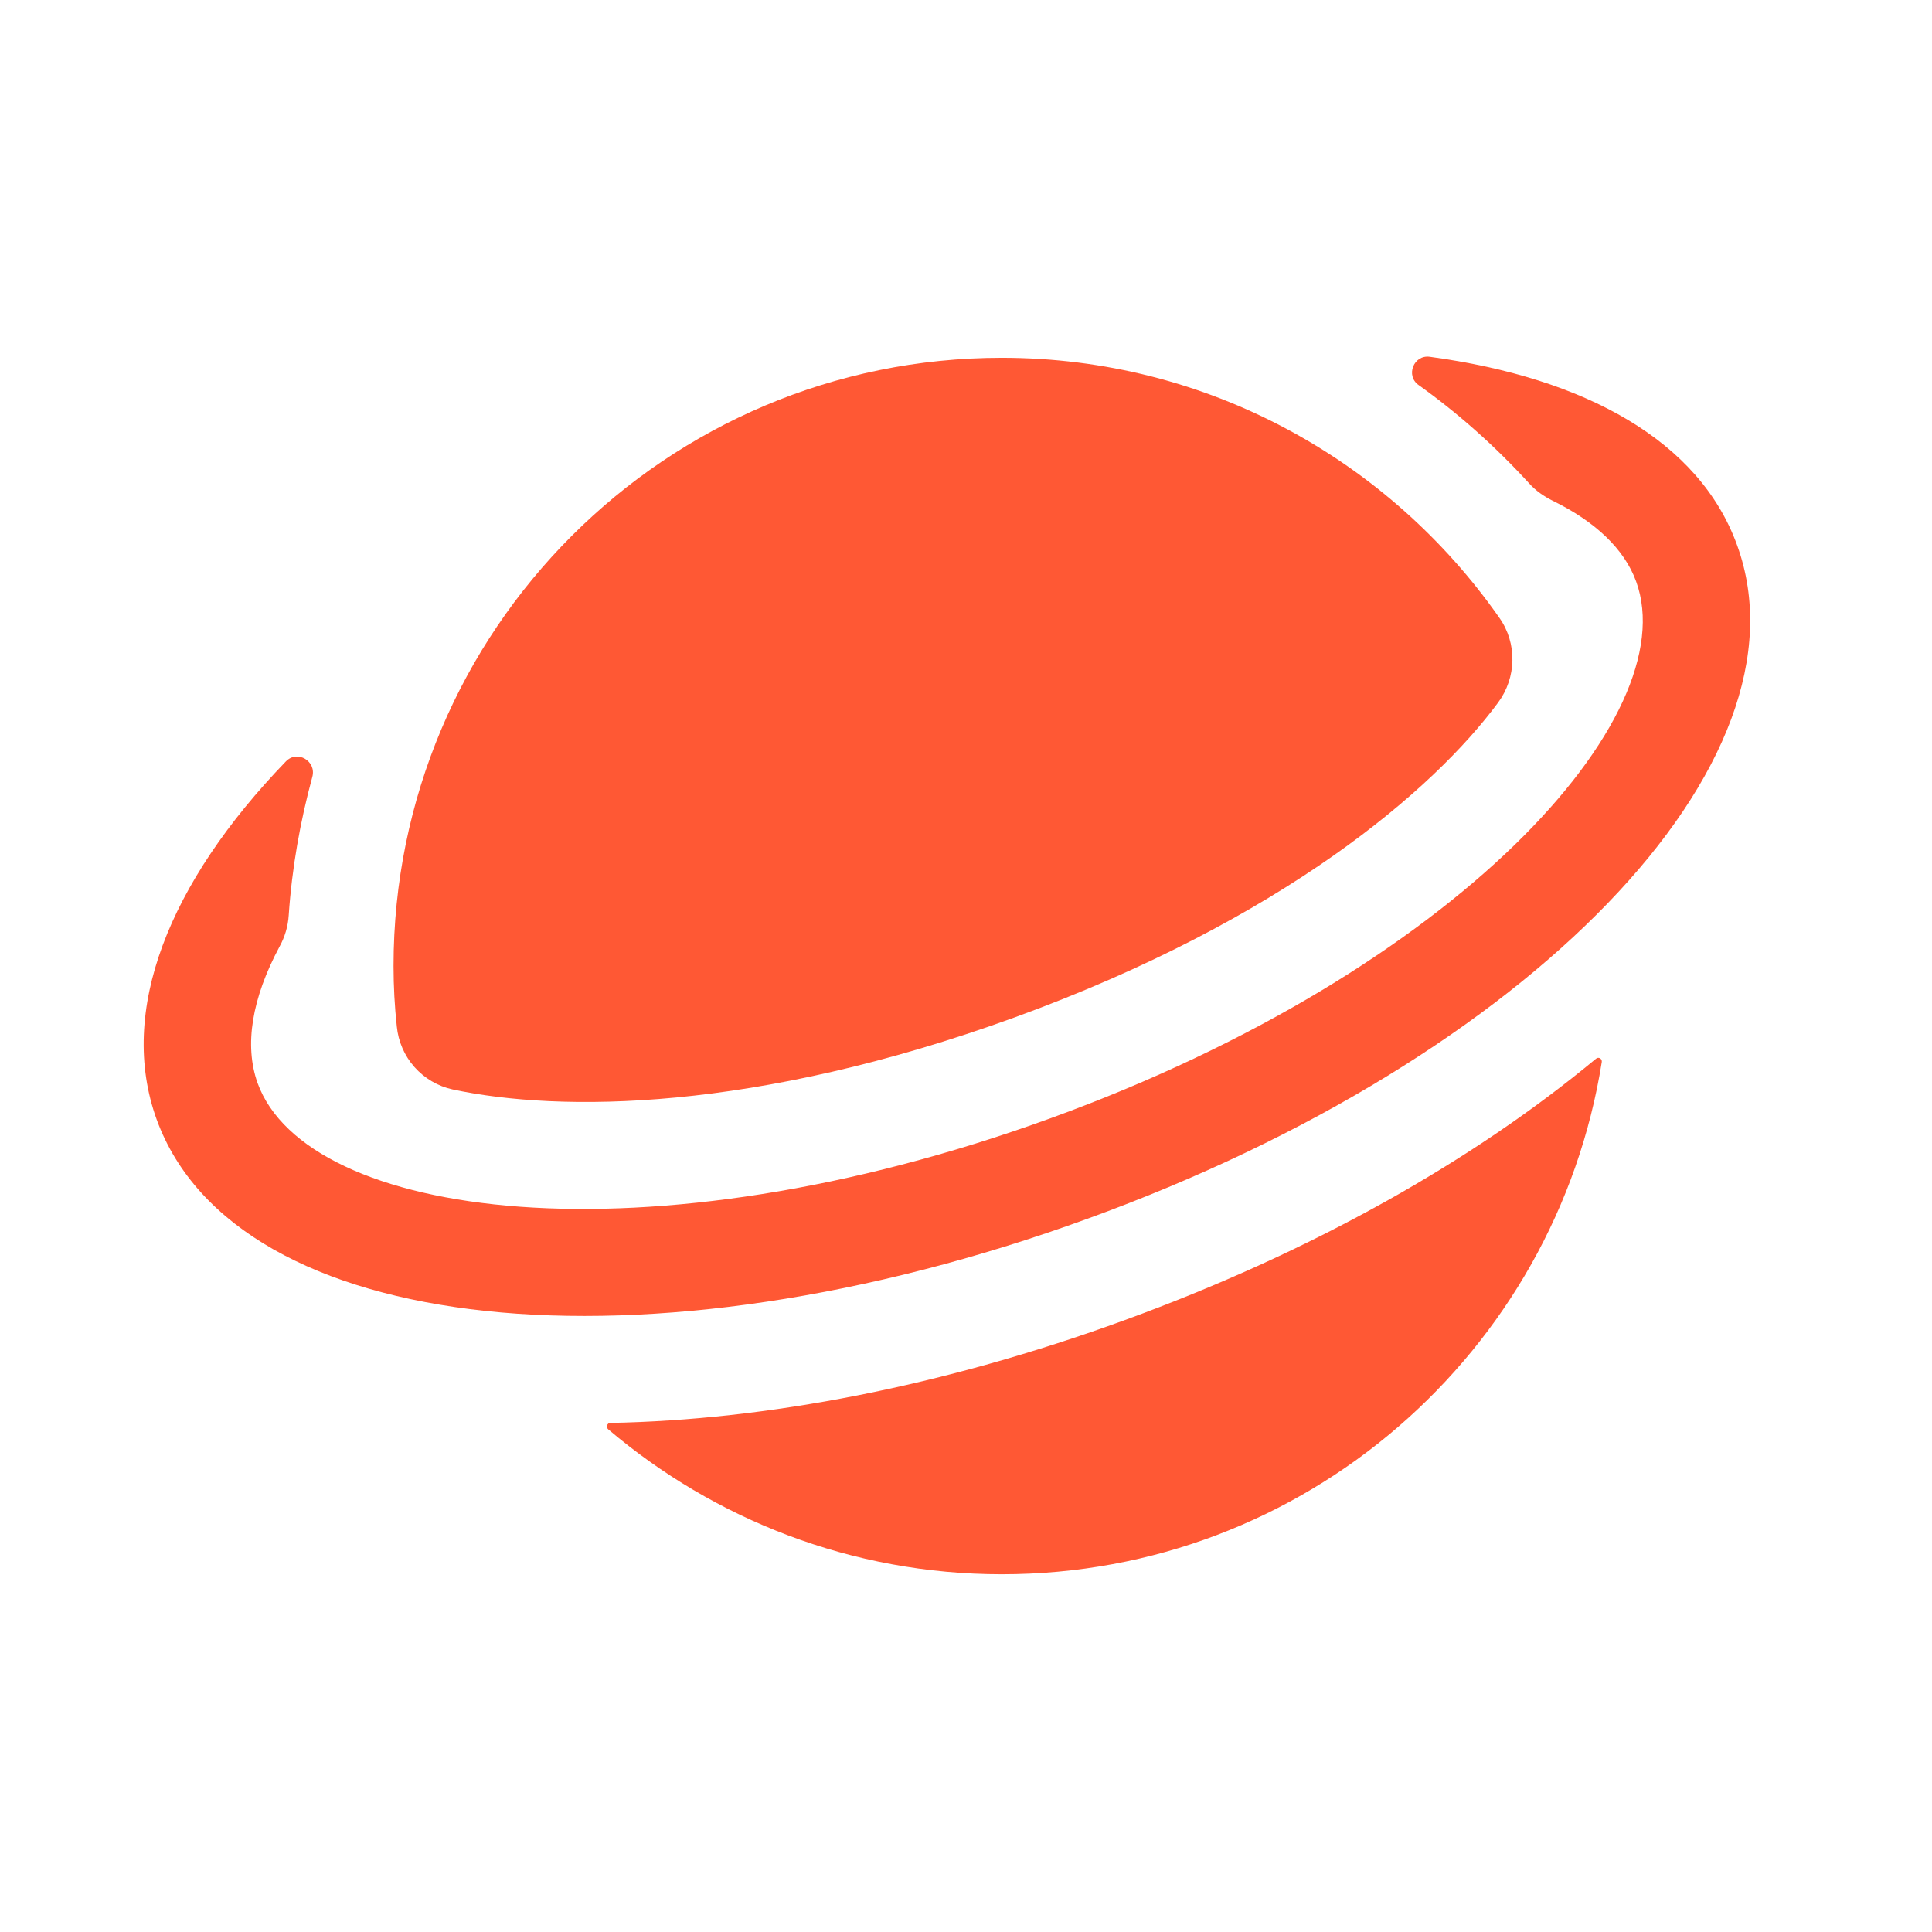 <svg width="36" height="36" viewBox="0 0 36 36" fill="none" xmlns="http://www.w3.org/2000/svg">
<path d="M29.74 19.727C27.46 21.62 24.467 23.32 20.953 24.6C17.553 25.84 14.274 26.46 11.373 26.514C11.313 26.514 11.287 26.594 11.334 26.634C13.307 28.307 15.867 29.334 18.667 29.334C24.314 29.334 28.987 25.194 29.847 19.787C29.854 19.727 29.787 19.687 29.74 19.727ZM8.434 20.3C10.434 20.727 14.053 20.72 18.9 18.96C23.92 17.134 26.72 14.707 27.913 13.094C28.26 12.627 28.273 11.987 27.94 11.514C25.893 8.587 22.507 6.667 18.667 6.667C12.407 6.667 7.333 11.74 7.333 18C7.333 18.38 7.354 18.76 7.394 19.127C7.421 19.407 7.536 19.672 7.723 19.883C7.91 20.093 8.158 20.24 8.434 20.3Z" fill="#FF5834"/>
<path d="M32.367 10.155C31.667 8.222 29.554 7.042 26.64 6.648C26.34 6.608 26.187 7.002 26.434 7.175C27.18 7.708 27.867 8.322 28.494 9.008C28.614 9.142 28.767 9.248 28.927 9.328C29.721 9.715 30.267 10.228 30.487 10.835C31.407 13.355 27.154 18.082 19.581 20.835C12.007 23.588 5.714 22.702 4.8 20.182C4.547 19.475 4.694 18.602 5.207 17.642C5.307 17.462 5.367 17.262 5.38 17.055C5.44 16.168 5.594 15.308 5.82 14.475C5.9 14.182 5.54 13.968 5.327 14.188C3.147 16.448 2.187 18.842 2.92 20.862C4.394 24.902 12.007 25.715 20.267 22.708C28.52 19.715 33.84 14.195 32.367 10.155Z" fill="#FF5834"/>
</svg>
